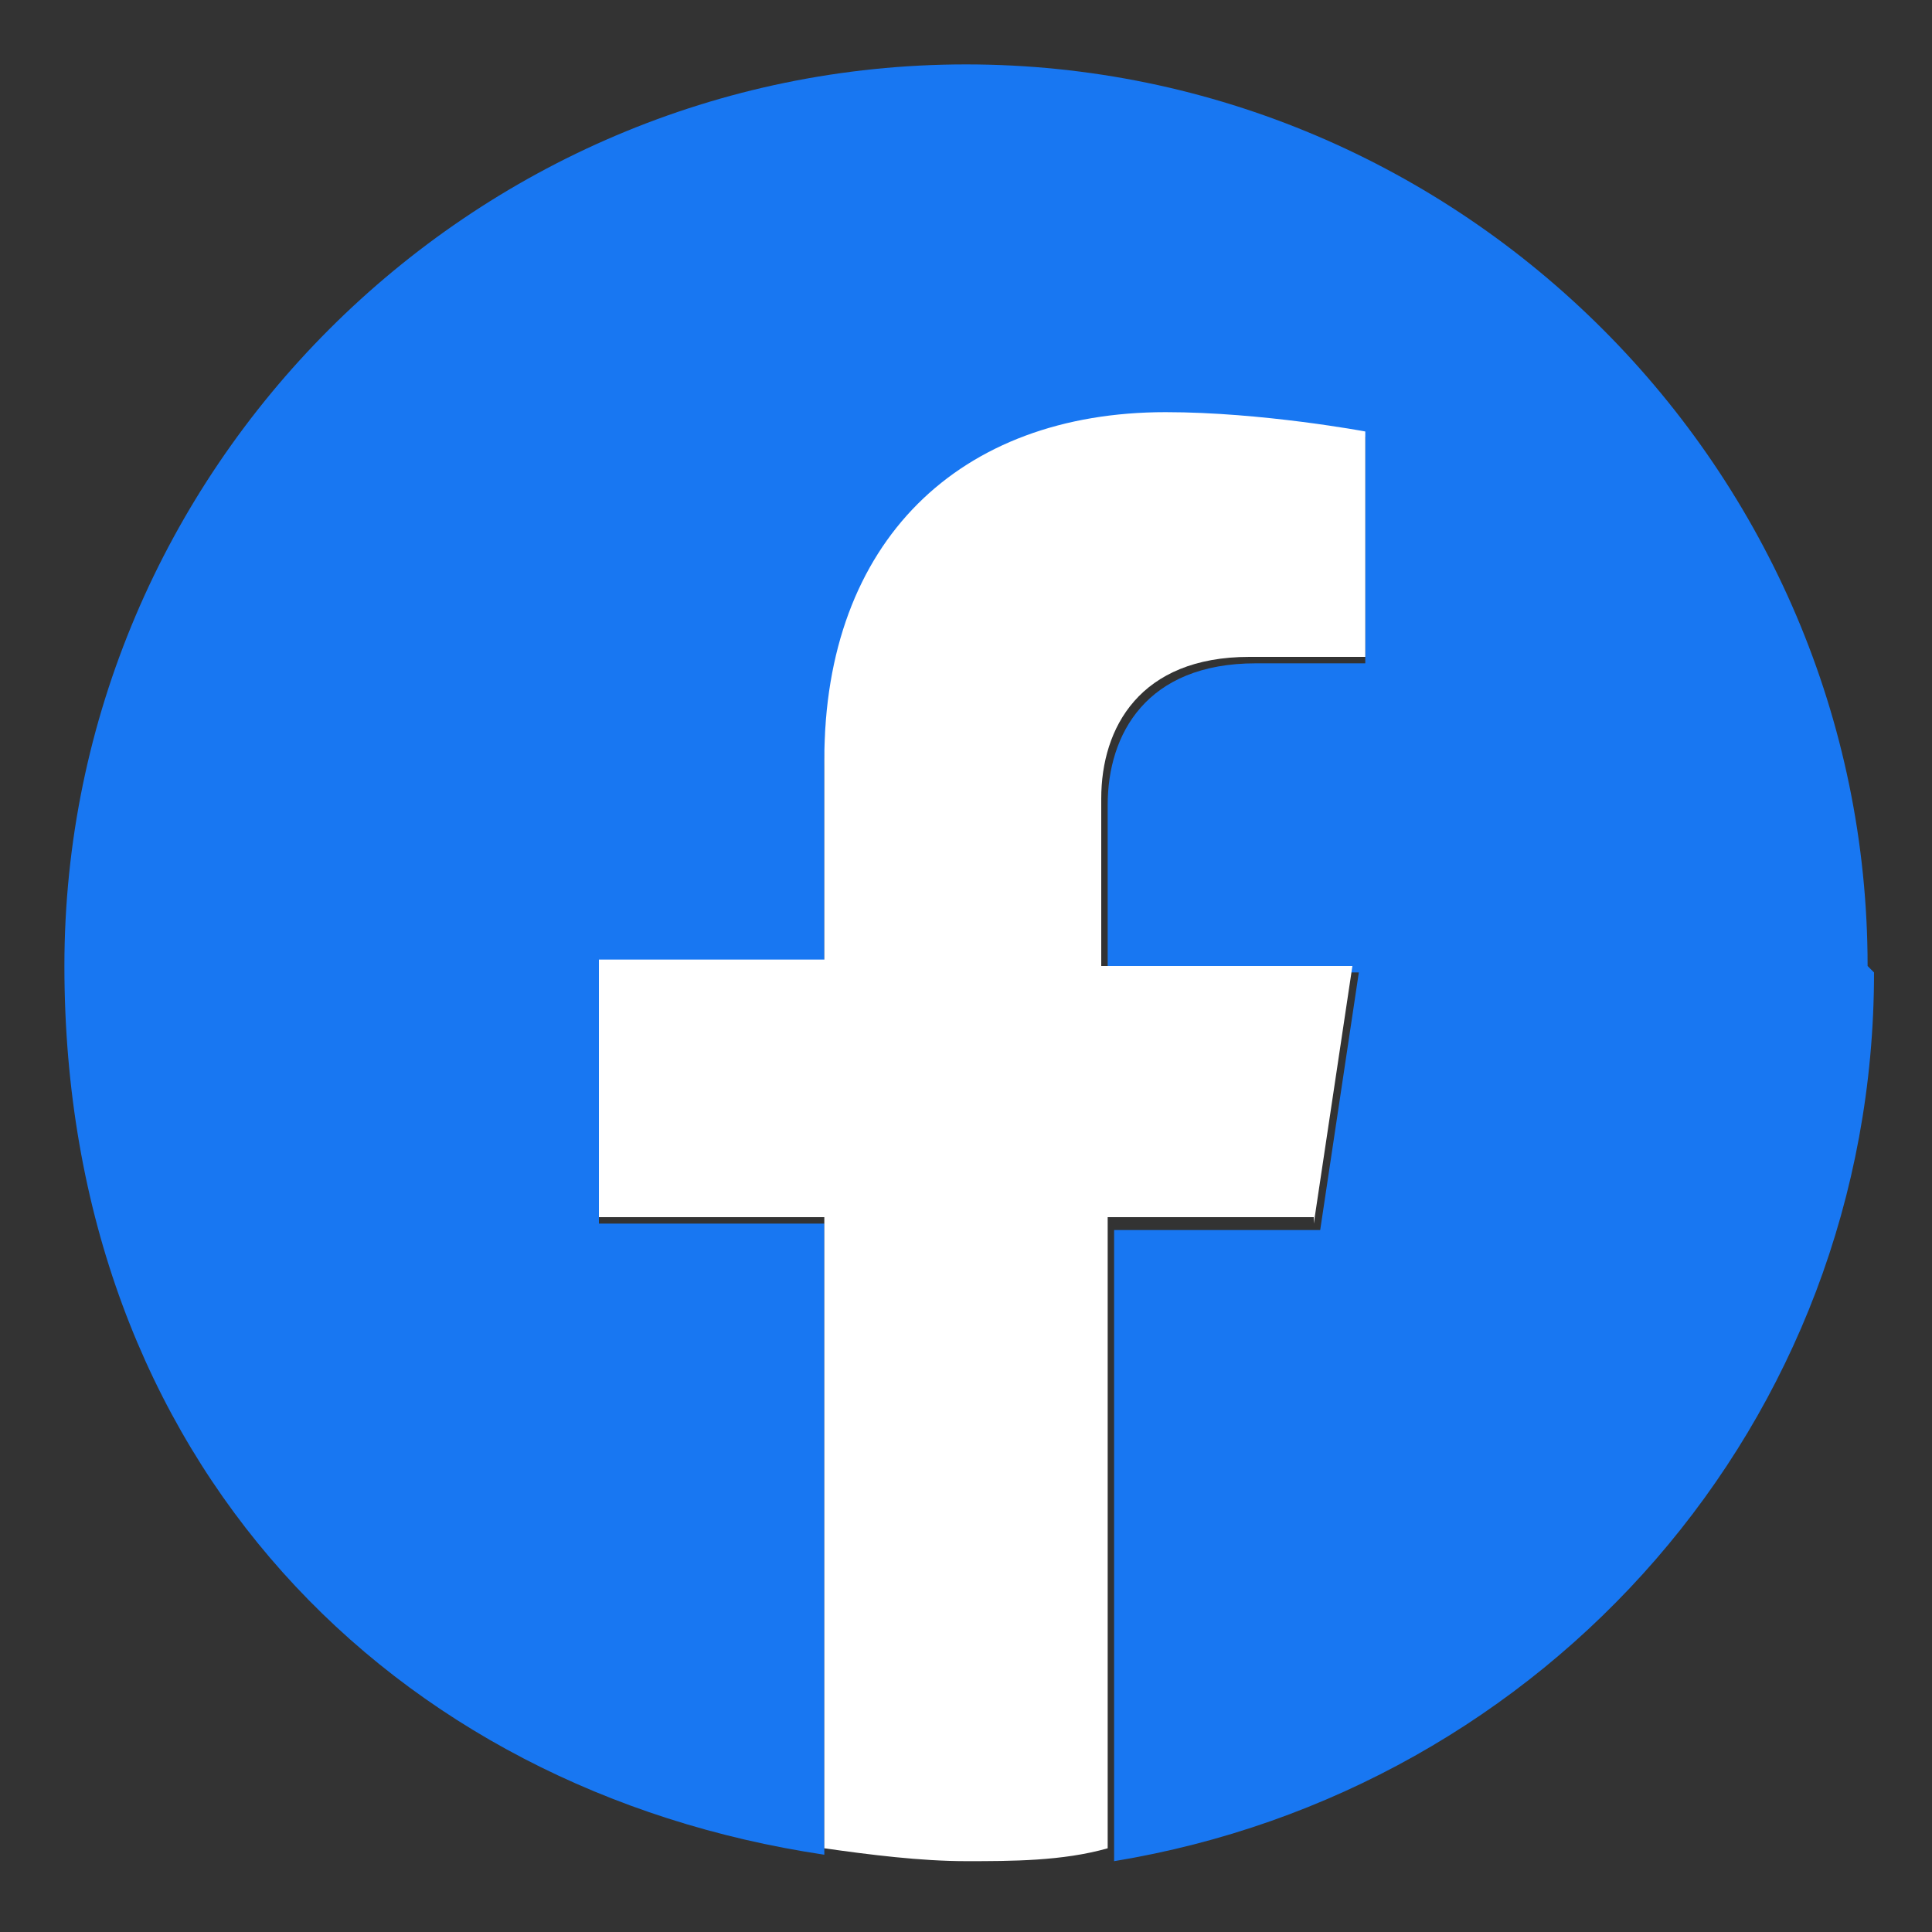 <svg height="30" viewBox="0 0 30 30" width="30" xmlns="http://www.w3.org/2000/svg"><rect x="0" y="0" width="30" height="30" fill="#333333" stroke="none"/><path d="m29 15c0-7.7-6.3-14-14-14s-14 6.3-14 14 5.1 12.8 11.8 13.8v-9.8h-3.5v-4h3.5v-3.1c0-3.5 2.1-5.4 5.3-5.4s3.1.3 3.1.3v3.5h-1.7c-1.7 0-2.3 1.1-2.3 2.2v2.6h3.9l-.6 4h-3.2v9.8c6.7-1.1 11.8-6.8 11.8-13.8z" fill="#1877f2"/><path d="m20.4 19 .6-4h-3.9v-2.6c0-1.1.6-2.2 2.3-2.2h1.8v-3.5s-1.6-.3-3.1-.3c-3.2 0-5.3 2-5.3 5.4v3.1h-3.5v4h3.5v9.8c.7.1 1.5.2 2.2.2s1.5 0 2.2-.2v-9.8h3.2z" fill="#fff"/></svg>